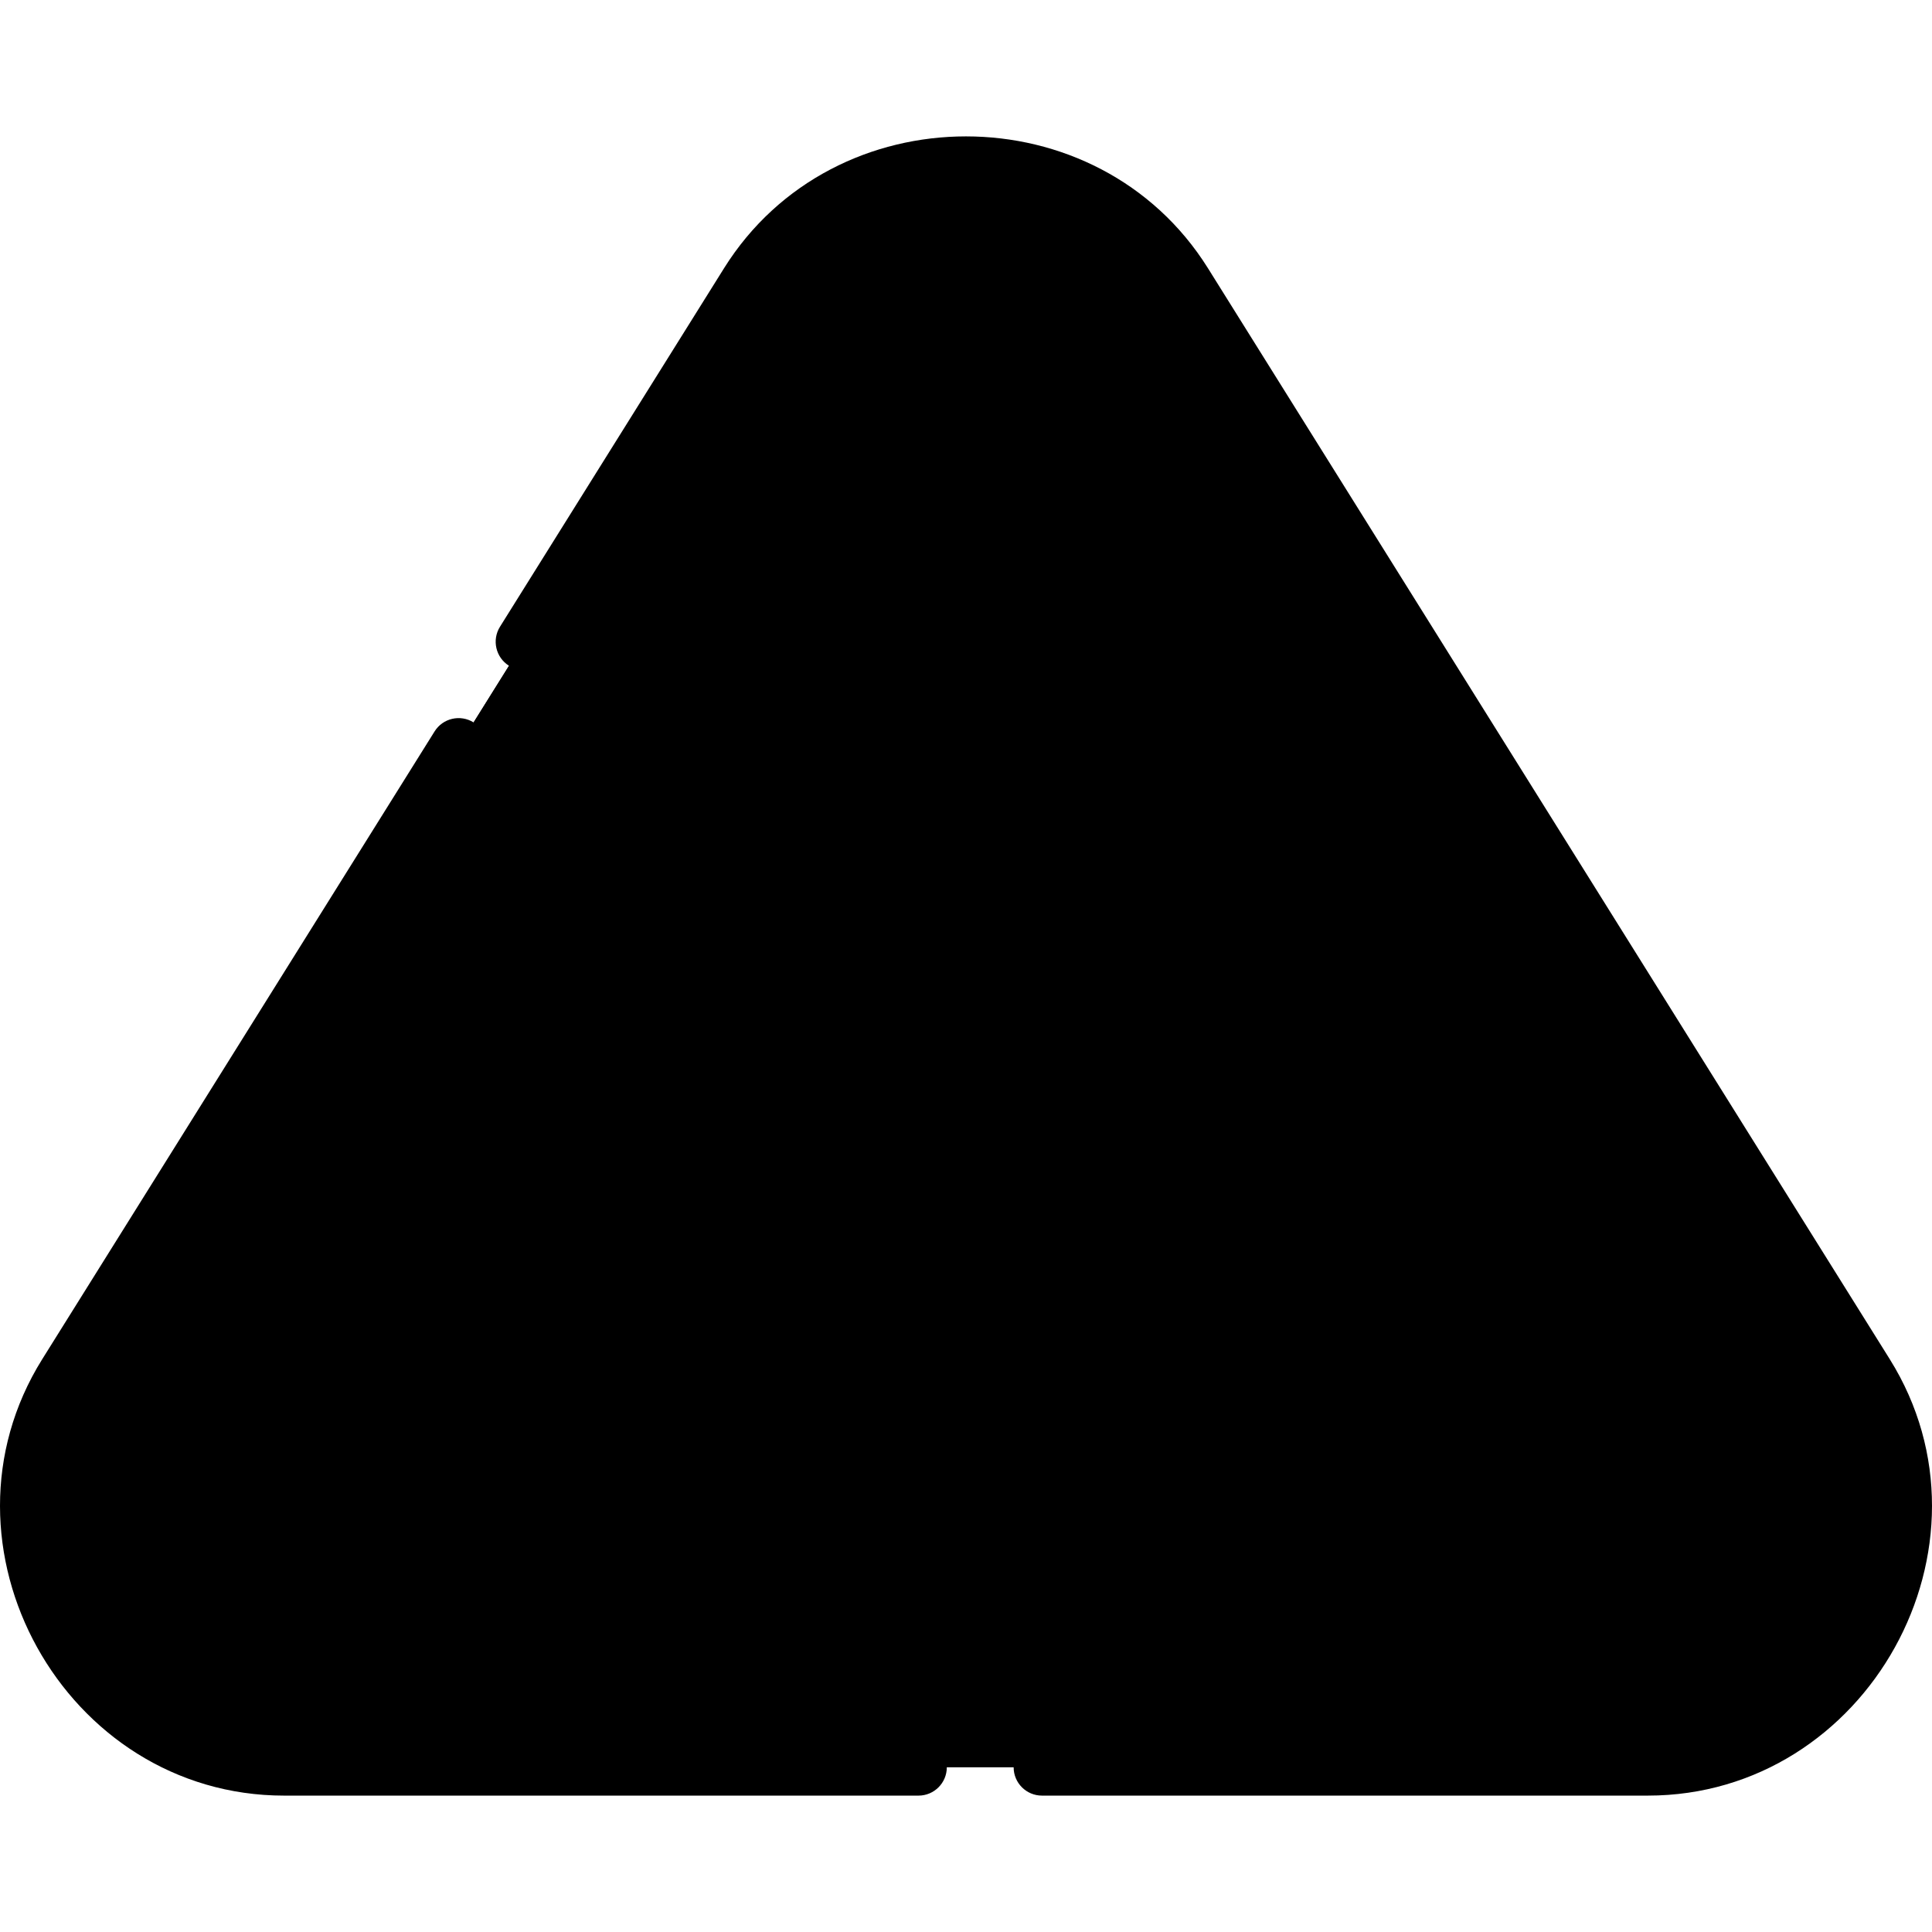 <svg id="Capa_1" enable-background="new 0 0 512 512" height="512" viewBox="0 0 512 512" width="512" xmlns="http://www.w3.org/2000/svg"><g><path d="m75.322 468.345c-24.745 0-47.569-13.444-59.565-35.088-11.996-21.643-11.301-48.123 1.814-69.107l180.679-289.085c12.526-20.042 34.114-32.008 57.75-32.008s45.224 11.966 57.75 32.008l180.678 289.085c13.115 20.984 13.81 47.464 1.815 69.107-11.996 21.644-34.82 35.088-59.565 35.088z" fill="hsl(175, 100.0%, 74.5%)"/><path d="m35.779 433.258c-11.996-21.643-11.301-48.123 1.814-69.107l180.679-289.086c10.732-17.171 28.115-28.414 47.739-31.282-3.281-.48-6.625-.726-10.011-.726-23.636 0-45.224 11.966-57.75 32.008l-180.679 289.086c-13.114 20.984-13.809 47.464-1.814 69.107 11.996 21.644 34.82 35.088 59.565 35.088h20.022c-24.745-.001-47.569-13.445-59.565-35.088z" fill="hsl(171, 100.0%, 69.6%)"/><path d="m75.322 437.011c-13.36 0-25.682-7.259-32.158-18.943-6.476-11.685-6.101-25.981.979-37.311l180.679-289.084c6.763-10.821 18.418-17.281 31.178-17.281s24.416 6.46 31.178 17.28l180.679 289.086c7.081 11.329 7.456 25.625.98 37.309-6.476 11.686-18.798 18.944-32.158 18.944z" fill="hsl(168, 100.0%, 65.7%)"/><path d="m315.957 249.803c16.718 15.706 27.042 38.247 26.587 63.208-.842 46.245-38.949 83.327-84.836 82.64-45.578-.682-82.317-38.124-82.317-84.223 0-14.395 3.581-27.946 9.9-39.797 1-1.875 3.55-2.188 4.977-.618 4.175 4.594 12.596 12.428 21.827 12.908 0 0-10.724-75.368 60.983-105.731 2.671-1.131 5.288 1.718 3.938 4.303-4.858 9.307-11.203 25.794-5.639 41.086 6.747 18.546 27.159 16.76 27.619 53.697 0 0 8.349-9.327 11.837-25.841.502-2.363 3.37-3.28 5.124-1.632z" fill="hsl(143, 100.0%, 64.1%)"/><path d="m232.119 283.922s-8.719-61.279 42.139-95.586c.915-2.157 1.863-4.122 2.761-5.842 1.349-2.584-1.267-5.434-3.939-4.303-54.315 22.999-61.336 71.82-61.546 94.148 4.471 4.632 12.193 11.146 20.585 11.583z" fill="hsl(139, 94.4%, 58.8%)"/><path d="m195.414 311.428c0-10.994 2.089-21.496 5.891-31.124-4.678-2.786-8.588-6.596-11.036-9.291-1.427-1.57-3.977-1.257-4.977.618-6.319 11.85-9.9 25.402-9.9 39.797 0 46.098 36.739 83.54 82.317 84.223 3.807.057 7.561-.146 11.244-.593-41.426-5-73.539-40.531-73.539-83.63z" fill="hsl(139, 94.4%, 58.8%)"/><path d="m300.205 354.123c0 11.474-4.617 21.857-12.077 29.376-7.46 7.518-17.77 12.162-29.155 12.162-22.762 0-41.215-18.589-41.224-41.529 0-.008 0-.008 0-.016-.098-8.011 1.487-17.372 5.821-28.137.598-1.485 2.205-2.281 3.731-1.832l14.22 4.189c.478-25.382 18.68-38.056 26.93-42.506 1.888-1.019 4.197.162 4.507 2.298 1.348 9.312 4.093 18.293 9.087 26.517 4.178 6.87 8.127 12.755 12.696 19.346 3.958 5.719 5.497 13.27 5.464 20.132z" fill="hsl(319, 32.2%, 95.7%)"/><path d="m237.772 354.131c0-.008 0-.008 0-.016-.098-8.011 1.487-17.372 5.821-28.137.598-1.485 2.205-2.282 3.731-1.832l14.22 4.189c.273-14.514 6.342-24.872 13.031-31.914-.681-2.727-1.212-5.495-1.617-8.294-.309-2.136-2.618-3.317-4.507-2.298-8.249 4.45-26.452 17.124-26.93 42.506l-14.22-4.189c-1.526-.449-3.133.347-3.731 1.832-4.334 10.765-5.919 20.127-5.821 28.137v.016c.008 22.941 18.462 41.53 41.224 41.53 3.454 0 6.808-.428 10.014-1.233-17.925-4.506-31.208-20.835-31.215-40.297z" fill="hsl(318, 35.9%, 86.5%)"/><g><path d="m243.406 460.839h-168.086c-46.352 0-76.335-52.775-51.377-92.708l103.955-166.335c2.198-3.517 1.129-8.149-2.387-10.346-3.518-2.198-8.15-1.128-10.346 2.388l-103.956 166.335c-30.887 49.418 5.83 115.683 64.111 115.683h168.086c4.147 0 7.508-3.361 7.508-7.508 0-4.148-3.361-7.509-7.508-7.509z"/><path d="m500.792 360.173-180.672-289.093c-29.132-46.581-99.11-46.58-128.241.002l-59.376 95.006c-2.198 3.517-1.129 8.149 2.387 10.346 3.518 2.197 8.15 1.128 10.346-2.388l59.375-95.004c23.091-36.923 79.538-37.157 102.775-.002l180.67 289.091c24.958 39.933-5.024 92.708-51.376 92.708h-160.547c-4.147 0-7.508 3.361-7.508 7.508s3.361 7.508 7.508 7.508h160.548c58.281 0 94.996-66.265 64.111-115.682z"/><path d="m364.064 214.696c3.517-2.198 4.586-6.83 2.388-10.346l-72.91-116.657c-16.849-26.986-58.129-27.157-75.084-.002l-180.68 289.089c-17.873 28.595 3.552 67.741 37.542 67.741h361.361c33.721 0 55.557-38.919 37.542-67.74l-90.42-144.67c-2.198-3.518-6.833-4.586-10.346-2.388-3.517 2.198-4.586 6.831-2.388 10.346l90.421 144.671c11.967 19.144-2.232 44.764-24.808 44.764h-361.362c-22.578 0-36.774-25.62-24.808-44.765l180.682-289.092c11.268-18.047 38.346-18.045 49.613.002l72.911 116.659c2.197 3.517 6.832 4.585 10.346 2.388z"/><path d="m282.069 173.851c-3.07-3.33-7.746-4.341-11.918-2.574-39.799 16.853-55.514 46.91-61.688 69.158-3.568 12.859-4.43 24.547-4.446 32.725-2.68-1.763-5.464-4.194-8.191-7.195-6.459-5.223-12.178-4.512-17.159 2.135-7.054 13.229-10.783 28.213-10.783 43.329 0 49.491 41.489 91.74 91.096 91.74 49.441-.007 90.163-40.105 91.072-90.022.473-26.002-10.081-51.085-28.954-68.816-9.089-9.089-16.497 2.009-18.515 9.254-3.788-9.972-9.682-15.542-14.795-20.373-13.724-12.971-12.406-31.364-4.115-47.243 2.103-4.026 1.473-8.782-1.604-12.118zm10.628 180.237c-1.199 18.054-14.654 34.064-33.726 34.064-18.583-.002-33.706-15.264-33.713-34.021 0-.03 0-.078 0-.109-.083-6.716 1.219-13.936 3.873-21.511l10.269 3.025c5.539.823 8.749-1.53 9.628-7.061.317-16.816 9.661-27.042 17.675-32.737 3.511 16.148 12.542 29.072 21.863 42.524 2.655 3.836 4.16 9.604 4.131 15.826zm-15.222-109.963c7.385 6.979 13.763 13.008 14.016 33.245 2.127 7.611 6.494 9.249 13.101 4.914.335-.374 7.106-8.053 11.507-21.524 12.458 14.302 19.289 32.905 18.939 52.113-.452 24.831-12.668 46.755-31.185 60.446 5.453-12.906 5.355-31.615-2.941-43.607-9.523-13.741-18.107-25.973-20.524-42.664-2.452-8.003-7.62-10.612-15.502-7.828-8.047 4.341-25.583 16.264-29.906 39.36l-5.556-1.637c-5.256-1.548-10.767 1.131-12.818 6.23-4.343 10.787-6.485 21.229-6.365 30.961.002 6.779 1.379 13.241 3.863 19.118-18.887-14.021-31.204-36.591-31.204-61.824 0-10.614 2.192-21.145 6.376-30.79 5.873 5.336 13.638 10.324 22.43 10.782 5.286-.392 7.895-3.239 7.826-8.541-.024-.178-2.385-18.015 3.548-38.955 6.734-23.763 20.979-41.785 42.419-53.708-7.113 20.379-3.538 39.249 11.976 53.909z"/></g></g></svg>